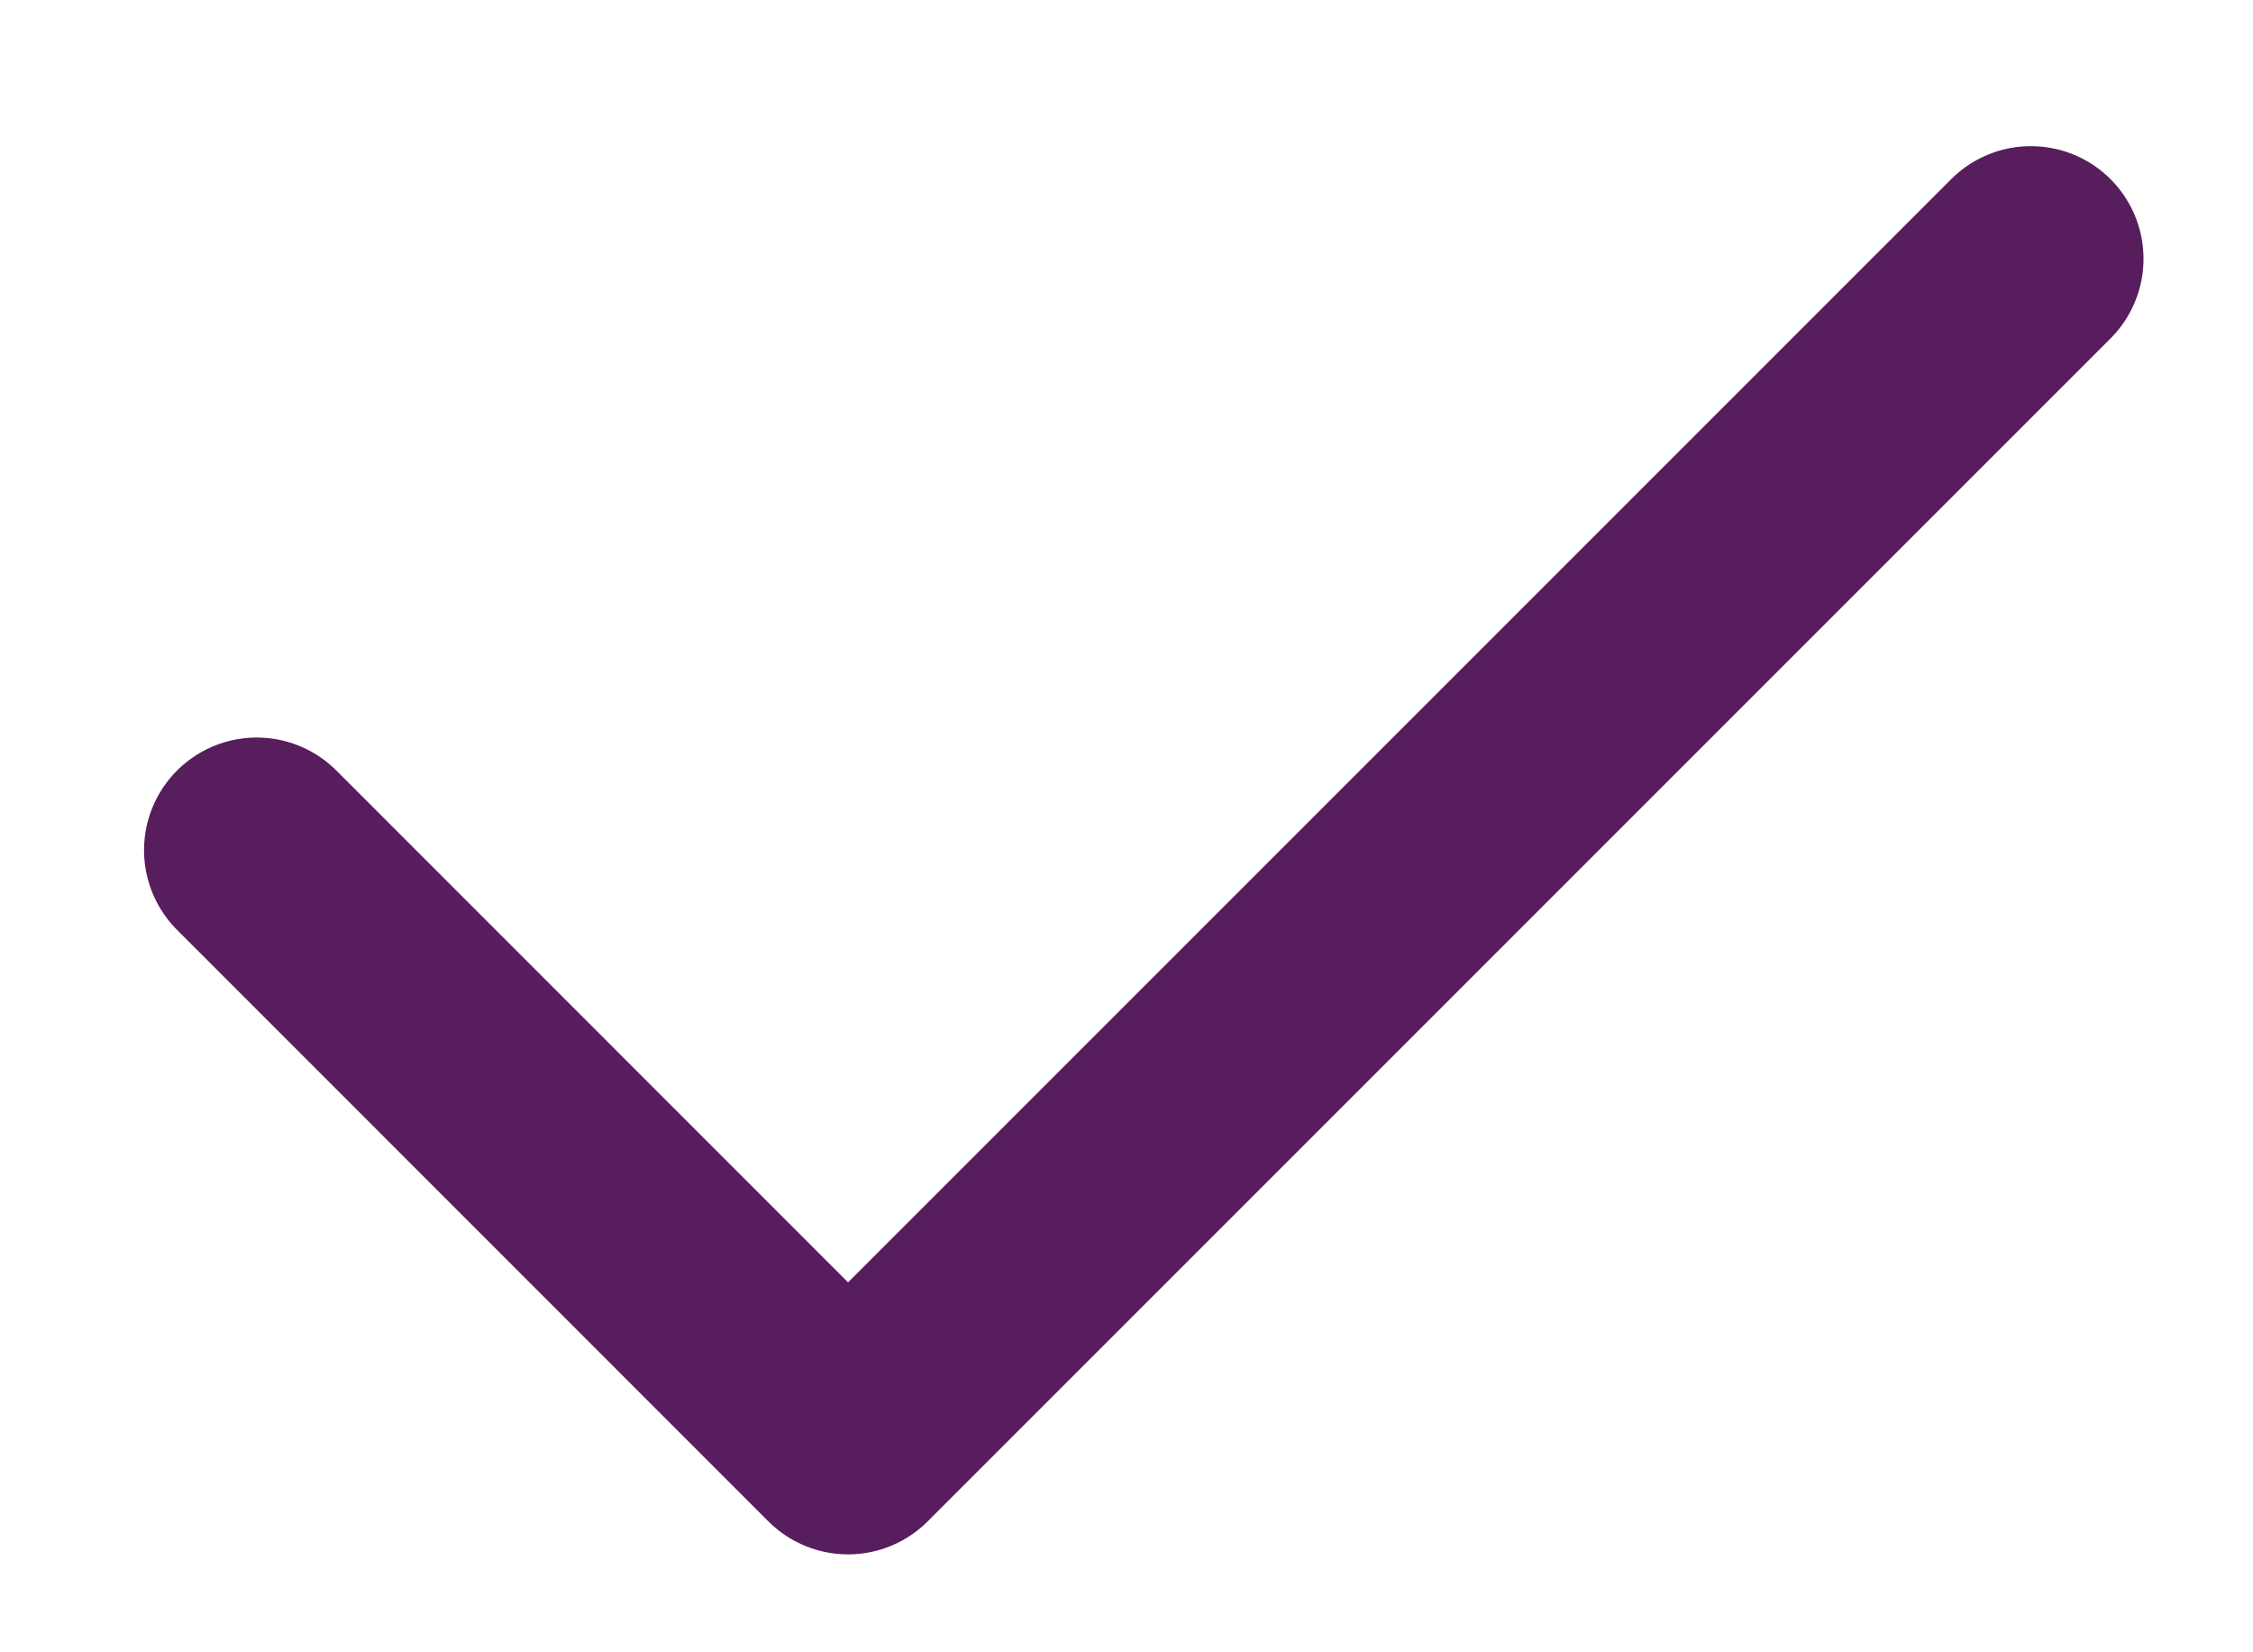 <svg xmlns="http://www.w3.org/2000/svg" width="15" height="11" viewBox="0 0 15 11" fill="none"><path d="M13.521 1.723L5.646 9.598L1.709 5.66" stroke="#571D5D" stroke-width="1.5" stroke-linecap="round" stroke-linejoin="round"></path></svg>